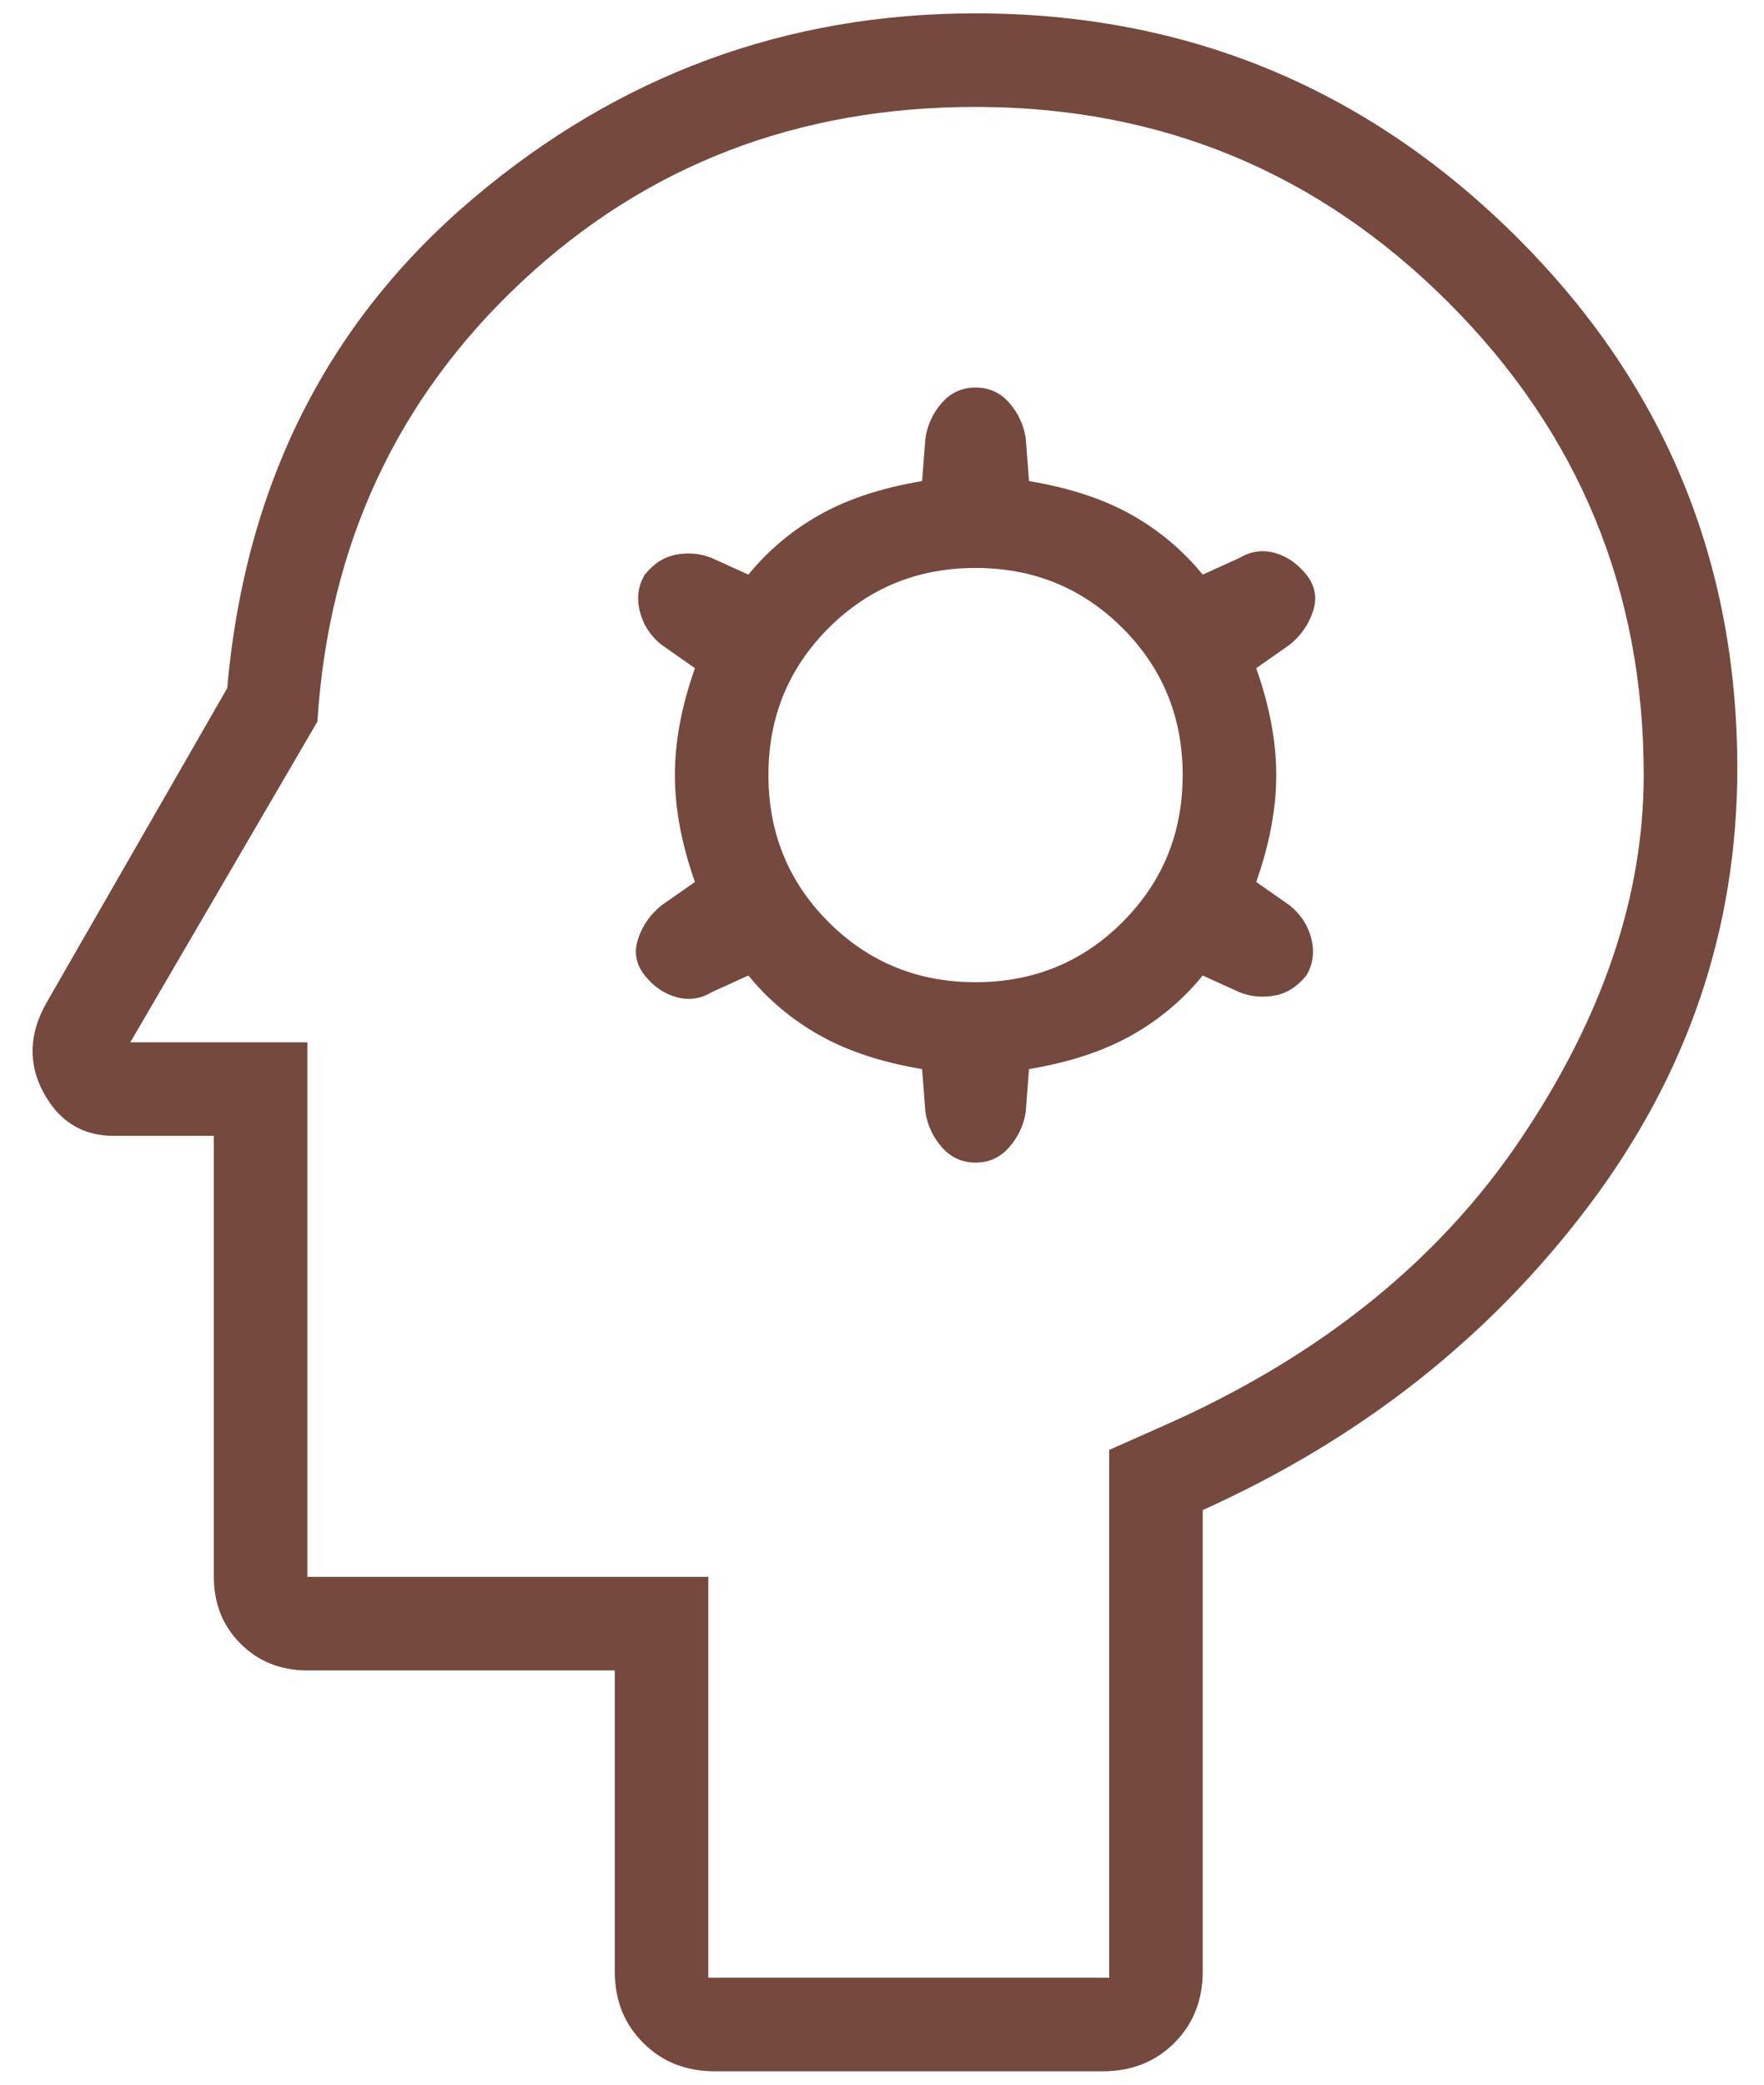<svg width="44" height="52" viewBox="0 0 44 52" fill="none" xmlns="http://www.w3.org/2000/svg">
<path d="M17.834 51.667C17.111 51.667 16.515 51.43 16.044 50.957C15.57 50.486 15.334 49.889 15.334 49.167V41.667H7.667C7 41.667 6.445 41.444 6 41C5.556 40.556 5.334 40 5.334 39.333V28.333H2.834C2.056 28.333 1.473 27.972 1.084 27.25C0.695 26.528 0.723 25.778 1.167 25L5.667 17.167C6.112 12.111 8.154 8.041 11.794 4.957C15.431 1.874 19.611 0.333 24.334 0.333C29.556 0.333 34.028 2.167 37.75 5.833C41.473 9.5 43.334 13.944 43.334 19.167C43.334 23.167 42.097 26.806 39.624 30.083C37.153 33.361 33.945 35.889 30 37.667V49.167C30 49.889 29.765 50.486 29.294 50.957C28.82 51.43 28.223 51.667 27.5 51.667H17.834ZM17.667 49.333H27.667V36.167L29.167 35.5C33 33.778 35.93 31.402 37.957 28.373C39.986 25.347 41 22.333 41 19.333C41 14.722 39.376 10.792 36.127 7.543C32.876 4.292 28.945 2.667 24.334 2.667C19.889 2.667 16.111 4.124 13 7.04C9.889 9.958 8.195 13.611 7.917 18L3.25 26H7.667V39.333H17.667V49.333ZM24.334 29C24.667 29 24.945 28.875 25.167 28.623C25.389 28.375 25.528 28.083 25.584 27.75L25.667 26.667C26.667 26.5 27.515 26.222 28.21 25.833C28.904 25.445 29.5 24.945 30 24.333L30.917 24.75C31.195 24.861 31.487 24.889 31.794 24.833C32.098 24.778 32.361 24.611 32.584 24.333C32.75 24.056 32.793 23.75 32.71 23.417C32.626 23.083 32.445 22.806 32.167 22.583L31.334 22C31.667 21.056 31.834 20.167 31.834 19.333C31.834 18.5 31.667 17.611 31.334 16.667L32.167 16.083C32.445 15.861 32.639 15.583 32.75 15.25C32.861 14.917 32.806 14.611 32.584 14.333C32.361 14.056 32.098 13.874 31.794 13.79C31.487 13.708 31.195 13.75 30.917 13.917L30 14.333C29.5 13.722 28.904 13.222 28.21 12.833C27.515 12.444 26.667 12.167 25.667 12L25.584 10.917C25.528 10.583 25.389 10.291 25.167 10.04C24.945 9.791 24.667 9.667 24.334 9.667C24 9.667 23.723 9.791 23.5 10.04C23.278 10.291 23.139 10.583 23.084 10.917L23 12C22 12.167 21.154 12.444 20.46 12.833C19.765 13.222 19.167 13.722 18.667 14.333L17.75 13.917C17.473 13.806 17.18 13.778 16.874 13.833C16.569 13.889 16.306 14.056 16.084 14.333C15.917 14.611 15.876 14.917 15.96 15.25C16.043 15.583 16.223 15.861 16.5 16.083L17.334 16.667C17 17.611 16.834 18.5 16.834 19.333C16.834 20.167 17 21.056 17.334 22L16.5 22.583C16.223 22.806 16.028 23.083 15.917 23.417C15.806 23.75 15.861 24.056 16.084 24.333C16.306 24.611 16.569 24.791 16.874 24.873C17.18 24.958 17.473 24.917 17.75 24.75L18.667 24.333C19.167 24.945 19.765 25.445 20.46 25.833C21.154 26.222 22 26.5 23 26.667L23.084 27.75C23.139 28.083 23.278 28.375 23.5 28.623C23.723 28.875 24 29 24.334 29ZM24.334 24.5C22.889 24.5 21.667 24 20.667 23C19.667 22 19.167 20.778 19.167 19.333C19.167 17.889 19.667 16.667 20.667 15.667C21.667 14.667 22.889 14.167 24.334 14.167C25.778 14.167 27 14.667 28 15.667C29 16.667 29.5 17.889 29.5 19.333C29.5 20.778 29 22 28 23C27 24 25.778 24.5 24.334 24.5Z" fill="#75493D"/>
</svg>
